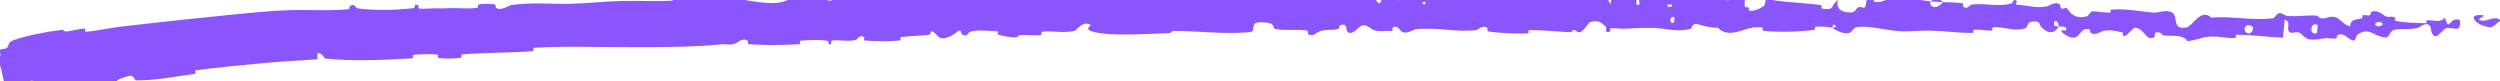 <svg width="247" height="8" viewBox="0 0 247 8" fill="none" xmlns="http://www.w3.org/2000/svg">
<path d="M1.318 3.978C2.707 3.49 4.575 3.138 5.998 2.966C6.442 2.912 6.261 3.141 6.57 3.113C7.173 3.058 7.702 2.856 8.3 2.825C8.499 2.816 8.316 3.151 8.522 3.135C9.649 3.046 10.677 2.781 11.803 2.648C16.42 2.11 20.937 1.629 25.529 1.198C26.502 1.106 27.454 1.053 28.403 1.012C30.271 0.93 32.521 1.103 34.41 0.911C34.63 0.888 34.489 0.636 34.53 0.613C35.178 0.261 34.977 0.79 35.412 0.842C37.073 1.042 38.901 1.002 40.497 0.845C40.552 0.84 40.608 0.834 40.663 0.829C41.36 0.755 40.638 0.274 41.354 0.531C41.403 0.548 41.237 0.829 41.431 0.85C41.869 0.898 42.691 0.814 43.03 0.822C43.682 0.838 43.789 0.831 44.403 0.809C45.244 0.781 46.248 0.877 47.147 0.779C47.34 0.757 47.073 0.487 47.379 0.427C47.684 0.367 48.497 0.359 48.775 0.415C49.054 0.47 48.944 0.695 48.994 0.744C49.407 1.155 50.324 0.528 50.448 0.509C52.646 0.176 54.54 0.443 56.615 0.367C58.182 0.308 59.86 0.137 61.356 0.1C63.141 0.056 64.655 0.155 66.383 0.069C66.564 0.06 66.341 -0.262 66.561 -0.273C66.895 -0.291 67.234 -0.306 67.575 -0.32C69.599 -0.403 71.62 -0.418 73.65 -0.295C73.887 -0.28 73.592 0.02 73.83 0.052C75.284 0.241 77.599 0.737 78.413 -0.552C79.397 -0.535 80.588 -0.522 81.473 -0.295C82.045 -0.15 81.505 0.183 82.196 0.027C82.351 -0.008 82.139 -0.278 82.373 -0.31C83.359 -0.442 84.442 -0.386 85.418 -0.559C85.615 -0.595 85.554 -0.841 85.609 -0.887C86.07 -1.263 86.883 -0.69 87.053 -0.651C88.372 -0.367 89.326 -0.523 90.547 -0.55C90.83 -0.556 90.486 -0.879 90.758 -0.897C92.173 -0.986 93.635 -0.998 95.025 -0.888C95.334 -0.863 95.059 -0.572 95.207 -0.545C95.858 -0.432 95.988 -0.971 96.614 -0.872C96.746 -0.852 96.678 -0.607 96.703 -0.581C97.088 -0.173 97.398 -0.774 97.494 -0.789C98.709 -1 99.503 -0.401 100.678 -0.518C100.819 -0.533 100.494 -0.832 100.889 -0.854C103.525 -1.004 106.317 -0.983 108.935 -0.789C109.342 -0.76 109.056 -0.523 109.082 -0.495C109.508 -0.059 109.765 -0.66 109.896 -0.685C110.94 -0.867 111.922 -0.385 112.621 -1.107C114.454 -1.037 116.281 -1.073 118.105 -1.097C120.694 -1.13 123.27 -1.135 125.844 -0.775C125.9 -0.768 125.801 -0.475 125.913 -0.462C127.255 -0.303 126.993 -0.758 127.881 -1.318C128.104 -1.458 128.783 -0.787 128.845 -0.738C129.065 -0.556 128.838 -0.119 128.911 -0.084C129.52 0.191 129.415 -1.252 130.237 -1.253C130.262 -1.25 130.155 -0.985 130.224 -0.958C130.438 -0.875 130.65 -0.981 130.858 -0.889C131.333 -0.678 131.507 0.024 132.236 -0.383C132.329 -0.436 132.187 -1.255 132.92 -1.215C133.213 -1.198 134.502 -1.208 134.864 -1.153C135.225 -1.098 134.976 -0.836 135.002 -0.824C135.971 -0.471 135.604 -0.328 136.088 0.191C136.571 0.708 136.443 -0.519 136.642 -0.655C136.843 -0.791 137.556 -0.498 137.729 -0.397C137.903 -0.295 137.684 -0.129 137.838 -0.072C138.869 0.306 138.297 -0.677 138.639 -0.869C139.442 -1.324 140.064 -0.408 140.795 -0.312C140.994 -0.286 140.834 -0.495 141.011 -0.512C141.712 -0.579 142.133 -0.291 142.931 -0.542C143.06 -0.583 143.716 -1.122 144.126 -0.715C144.184 -0.657 144.014 -0.432 144.311 -0.377C144.759 -0.296 145.558 -0.235 146.041 -0.304C146.396 -0.355 145.995 -0.735 146.439 -0.612C146.636 -0.558 146.267 -0.344 146.637 -0.26C147.006 -0.176 147.951 -0.171 148.313 -0.173C148.672 -0.175 148.48 -0.461 148.509 -0.48C148.687 -0.587 149.377 -0.712 149.439 -0.711C152.515 -0.696 155.342 -0.166 158.337 -0.269C158.572 -0.277 158.422 -0.579 158.457 -0.583C159.264 -0.693 158.615 0.09 159.172 0.366C159.108 -0.186 159.374 -0.141 159.847 -0.17C159.896 -0.173 159.946 -0.177 159.999 -0.182C160.273 -0.21 160.128 -0.447 160.154 -0.471C160.565 -0.82 160.838 -0.354 160.909 -0.259C161.171 0.093 161.47 -0.312 161.648 -0.077C161.826 0.157 161.401 0.49 161.944 0.495C162.1 0.281 161.707 -0.293 162.121 -0.378C163.683 -0.697 166.58 -0.201 167.83 -0.132C169.078 -0.064 169.482 -0.097 170.208 -0.006C171.52 0.159 171.045 -0.27 171.865 -0.449C172.687 -0.627 172.271 0.401 172.384 0.626C172.496 0.851 172.626 0.624 172.768 0.749C172.909 0.873 172.596 1.019 172.932 1.071C173.268 1.123 174.196 0.743 174.32 0.512C174.581 0.024 174.175 -0.501 175.063 -0.304C175.114 -0.292 174.943 -0.023 175.139 0.008C176.695 0.245 178.315 0.286 179.869 0.499C180.083 0.529 179.886 0.828 180.01 0.849C181.306 1.066 180.85 0.547 181.572 -0.008C181.399 0.744 181.784 1.213 182.769 1.235C183.361 1.248 183.265 0.917 183.652 0.691C183.769 0.623 184.184 0.857 184.262 0.703C184.522 0.201 184.137 -0.374 185.149 -0.13C185.194 -0.118 185.047 0.157 185.2 0.176C186.193 0.304 186.322 -0.224 187.4 -0.269C188.243 -0.304 189.74 0.047 190.698 0.117C190.662 0.966 191.572 0.788 191.952 0.21C192.575 0.245 193.249 0.225 193.849 0.317C194.056 0.348 193.915 0.592 193.941 0.619C194.334 1.043 194.616 0.478 194.751 0.459C195.586 0.35 196.329 0.453 197.076 0.486C197.633 0.511 198.194 0.498 198.793 0.329C198.842 0.315 198.934 -0.273 199.298 0.165C199.321 0.195 198.856 0.454 199.511 0.488C200.165 0.521 201.393 0.862 202.308 0.607C202.529 0.545 203.094 0.078 203.534 0.461C203.592 0.513 203.524 0.681 203.608 0.777C203.879 1.082 204.043 0.489 204.359 1.002C204.676 1.515 205.345 1.908 206.27 1.577C206.299 1.568 206.526 1.1 206.813 1.113C207.275 1.135 207.923 1.247 208.406 1.254C208.636 1.257 208.495 0.961 208.535 0.956C210.086 0.824 211.18 1.109 212.835 1.258C213.14 1.285 214.02 0.904 214.602 1.233C215.236 1.593 214.548 3.019 216.035 2.707C216.641 2.583 217.437 0.773 218.491 1.743C220.583 1.554 222.502 2.082 224.601 1.794C224.697 1.782 225.006 1.279 225.225 1.291C225.553 1.31 225.731 1.552 225.963 1.573C226.946 1.667 227.848 1.484 228.792 1.538C229.156 1.558 229.025 1.802 229.45 1.825C229.883 1.849 230.164 1.531 230.751 1.702C230.858 1.734 230.962 1.798 231.067 1.878C231.409 2.127 231.747 2.528 232.19 2.597C232.225 1.943 232.627 1.967 233.343 1.812C233.48 1.781 233.339 1.55 233.404 1.524C233.662 1.413 233.915 1.608 234.159 1.487C234.218 1.457 234.23 1.234 234.281 1.198C234.712 0.88 235.395 1.4 235.514 1.491C235.961 1.835 236.188 1.551 236.529 1.691C236.883 1.831 236.347 1.98 236.758 2.071C237.602 2.259 238.693 2.255 239.552 2.298C239.894 2.313 239.672 2.006 239.721 2.002C240.397 1.956 241.062 2.269 241.492 1.819C241.516 1.793 241.54 1.765 241.563 1.734C241.975 3.294 242 1.607 243 1.97C243.079 1.999 243.14 2.73 242.828 2.82C242.515 2.909 242.062 2.657 241.627 2.801C241.598 2.811 241.523 2.873 241.433 2.958C241.211 3.162 240.891 3.496 240.835 3.522C240.211 3.815 240.171 2.728 240.141 2.667C239.798 2.008 239.065 2.716 238.879 2.76C238.02 2.964 237.306 2.791 236.588 2.937C236.121 3.031 236.056 3.741 235.689 3.709C234.482 3.605 234.074 2.603 232.91 3.434C232.664 3.612 232.882 4.394 232.021 3.762C231.967 3.725 231.428 3.234 231.03 3.428C230.998 3.444 230.967 3.465 230.937 3.492C230.89 3.535 230.886 3.762 230.824 3.779C230.401 3.892 230.128 3.705 229.666 3.781C229.209 3.857 228.654 3.972 228.135 3.884C227.814 3.83 227.433 3.399 227.28 3.292C226.858 2.985 226.397 3.462 226.138 3.096C225.883 2.728 226.412 2.19 225.724 1.94C225.685 2.527 225.612 3.13 225.556 3.721C224.027 3.665 222.534 3.441 221.002 3.433C220.812 3.432 220.999 3.753 220.795 3.761C219.932 3.792 219.193 3.55 218.297 3.62C217.609 3.676 216.845 3.994 216.121 4.063C215.697 3.38 214.623 3.585 213.845 3.507C213.573 3.48 213.596 3.301 213.404 3.238C212.679 3.006 213.008 3.608 212.806 3.697C211.94 4.078 211.891 2.73 210.881 2.742C210.828 2.742 210.154 3.446 210.065 3.489C209.486 3.768 209.975 3.237 209.617 3.177C208.961 3.066 208.513 2.885 207.737 3.079C207.513 3.137 206.964 3.573 206.536 3.218C206.48 3.172 206.516 2.935 206.471 2.92C205.641 2.672 205.602 3.417 205.121 3.659C204.639 3.902 203.912 3.372 203.765 3.221C203.381 2.83 204.069 3.063 204.091 3.026C204.35 2.583 203.811 2.649 203.401 2.603C203.356 1.871 202.781 1.903 202.976 2.558C202.998 2.63 203.319 2.568 203.401 2.603C203.025 3.313 202.393 3.392 201.709 2.708C201.389 2.387 201.705 2.027 200.711 2.142C200.259 2.193 200.423 2.7 200.024 2.829C199.12 3.121 197.964 2.642 197.033 2.686C197.024 2.687 197.014 2.687 197.005 2.688C196.664 2.708 196.99 2.99 196.757 3.013C196.14 3.076 195.601 2.859 194.981 2.953C194.925 2.962 195.056 3.253 194.864 3.253C193.406 3.259 192.14 3.051 190.619 3.018C189.885 3.002 188.567 3.137 187.806 3.091C186.486 3.013 184.87 2.565 183.74 2.647C183.004 2.699 183.16 2.99 182.842 3.181C182.226 3.551 181.162 2.85 181.019 2.742C181.014 2.738 181.649 2.681 181.313 2.527C181.122 2.215 181.026 2.741 181.019 2.742C180.925 2.672 179.661 2.584 179.41 2.635C179.273 2.663 179.344 2.937 179.273 2.947C177.578 3.162 175.883 3.201 174.17 3.044C174.14 3.038 174.191 2.733 174.12 2.722C173.129 2.569 172.487 2.932 171.664 3.14C170.842 3.347 170.193 3.262 169.718 2.728C169.099 2.784 168.217 2.536 167.709 2.386C167.202 2.236 167.12 2.83 167.075 2.841C165.668 3.193 164.865 2.838 163.414 2.759C162.724 2.72 161.352 2.782 160.604 2.833C160.287 2.855 160.039 2.824 159.793 2.802C159.579 2.783 159.366 2.771 159.112 2.808C159.038 2.819 159.108 3.085 159.085 3.095C158.471 3.401 158.775 2.758 158.652 2.64C158.205 2.211 157.928 1.982 157.147 2.166C156.967 2.208 156.427 3.131 156.099 3.179C155.673 3.241 155.839 2.909 155.393 2.982C155.354 2.988 155.359 3.194 155.084 3.18C153.81 3.118 152.423 2.973 151.098 2.971C150.917 2.97 151.144 3.301 150.882 3.305C149.656 3.323 148.311 3.29 147.121 3.119C146.827 3.076 147.015 2.85 146.952 2.781C146.566 2.364 146.004 2.954 145.911 2.964C143.72 3.221 142.057 2.66 139.827 2.897C139.704 2.911 138.768 3.544 138.356 2.991C138.328 2.954 137.918 2.389 137.553 2.771C137.53 2.794 137.784 3.086 137.337 3.053C136.888 3.021 136.17 3.21 135.554 2.888C135.357 2.787 134.904 2.224 134.319 2.669C134.278 2.7 133.382 3.708 133.063 3.01C133.012 2.895 133.064 2.156 132.372 2.533C132.24 2.606 132.48 2.772 132.131 2.874C131.595 3.031 130.888 2.833 130.23 3.162C130.113 3.22 129.628 3.722 129.237 3.342C129.175 3.283 129.291 3.036 129.084 3.009C128.098 2.878 127.071 3.046 126.073 2.88C125.718 2.822 125.895 2.422 125.527 2.317C125.161 2.212 124.413 2.114 124.029 2.299C123.646 2.484 124.071 3.116 123.495 3.171C121.712 3.341 119.939 3.216 118.159 3.124C117.439 3.086 116.704 3.053 115.982 3.048C115.609 3.046 115.922 3.268 115.372 3.281C113.349 3.328 109.862 3.606 108.095 3.16C106.68 2.803 108.445 2.471 107.366 2.336C106.844 2.272 106.3 3.023 106.175 3.049C104.955 3.312 104.098 3.004 102.999 3.13C102.772 3.157 103.002 3.451 102.809 3.47C102.149 3.537 101.45 3.42 100.819 3.46C100.536 3.479 100.594 3.706 100.332 3.695C99.707 3.671 99.153 3.589 98.539 3.391C98.483 3.373 98.85 3.079 98.387 3.08C97.639 3.083 96.706 2.896 95.851 3.138C95.597 3.21 95.602 3.733 95.043 3.387C94.926 3.315 95.056 2.684 94.431 3.243C94.326 3.336 93.274 4.096 92.733 3.64C92.591 3.52 92.221 3.017 91.917 3.106C91.876 3.121 92.051 3.396 91.797 3.431C90.901 3.548 89.963 3.545 89.044 3.66C88.799 3.692 89.174 3.971 88.809 4.008C87.802 4.112 86.541 4.076 85.554 4.015C85.191 3.992 85.434 3.744 85.407 3.719C84.968 3.306 84.733 3.888 84.593 3.926C83.725 4.154 83.042 3.905 82.24 4.002C82.018 4.028 82.184 4.297 82.141 4.323C81.685 4.576 82.014 4.073 81.72 4.028C80.898 3.901 79.984 3.952 79.163 4.014C78.861 4.037 79.213 4.343 78.939 4.36C77.329 4.467 75.647 4.492 74.068 4.37C73.77 4.347 73.949 4.096 73.885 4.042C73.447 3.665 72.842 4.219 72.698 4.275C72.051 4.529 71.798 4.321 71.217 4.381C70.142 4.496 68.935 4.563 67.745 4.602C65.837 4.665 63.894 4.658 62.262 4.661C58.799 4.669 56.096 4.533 52.799 4.717C52.589 4.728 52.813 5.045 52.632 5.059C50.301 5.225 47.996 5.187 45.664 5.375C45.472 5.39 45.762 5.687 45.453 5.721C44.826 5.794 44.023 5.81 43.381 5.738C43.068 5.703 43.473 5.421 43.159 5.392C42.425 5.323 41.641 5.335 40.893 5.416C40.591 5.45 41.025 5.719 40.708 5.763C40.693 5.765 40.675 5.767 40.656 5.768C37.811 5.922 35.026 6.071 32.178 5.789C31.98 5.77 31.783 5.136 31.374 5.279C31.352 5.458 31.364 5.667 31.359 5.858C29.567 5.992 27.774 6.072 26.12 6.224C23.861 6.443 21.601 6.649 19.341 6.945C19.171 6.968 19.512 7.263 19.182 7.308C17.27 7.572 15.44 7.945 13.447 7.939C13.25 7.939 13.248 7.332 12.696 7.519C12.598 7.552 11.759 7.781 11.562 7.95C11.536 7.974 11.741 8.221 11.469 8.278C9.887 8.61 8.224 8.877 6.628 9.064C6.372 9.093 6.573 8.743 6.389 8.761C5.075 8.899 3.764 9.463 2.507 9.545C1.665 9.601 1.812 9.024 1.237 8.669C1.157 8.619 0.656 8.765 0.54 8.494C0.244 7.812 0.246 6.961 -0.097 6.242C-0.173 6.087 -0.814 6.491 -0.529 5.965C-0.511 5.929 -0.033 5.633 0.051 5.461C0.111 5.342 -0.138 5.106 0.007 4.932C0.151 4.758 0.431 4.935 0.688 4.708C0.947 4.48 0.722 4.189 1.318 3.978ZM165.424 1.716C164.957 1.422 164.868 2.467 165.383 2.226C165.408 2.213 165.448 1.731 165.424 1.716ZM222.559 2.652C221.953 2.176 221.515 2.846 221.943 3.212C222.367 3.578 222.745 2.796 222.559 2.652ZM228.968 2.462C228.255 2.081 228.109 3.562 228.886 3.28C228.932 3.264 229.01 2.484 228.968 2.462ZM3.197 7.957C3.188 7.945 2.821 8.031 2.815 8.047C2.711 8.42 3.441 8.249 3.197 7.957ZM235.328 2.25C235.108 2.043 234.451 2.258 234.725 2.515C234.951 2.722 235.602 2.507 235.328 2.25ZM140.81 0.199C140.803 0.184 140.528 0.167 140.533 0.255C140.549 0.539 140.932 0.463 140.81 0.199ZM246.102 2.703C244.513 2.557 243.615 1.278 245.343 1.514C245.656 1.557 244.643 1.866 245.037 1.999C245.758 2.242 246.287 1.501 247.01 1.956C247.141 2.039 246.193 2.714 246.099 2.705C246.1 2.704 246.101 2.704 246.102 2.703ZM165.174 0.454C165.165 0.44 164.786 0.42 164.777 0.434C164.566 0.763 165.329 0.803 165.174 0.454ZM124.832 -0.484C124.812 -0.513 123.927 -0.535 123.901 -0.508C123.446 0.039 125.226 0.085 124.832 -0.484ZM190.713 0.14C191.133 -0.187 191.627 -0.217 191.95 0.209C191.539 0.179 191.126 0.168 190.713 0.14Z" fill="#8B55FE"/>
</svg>
